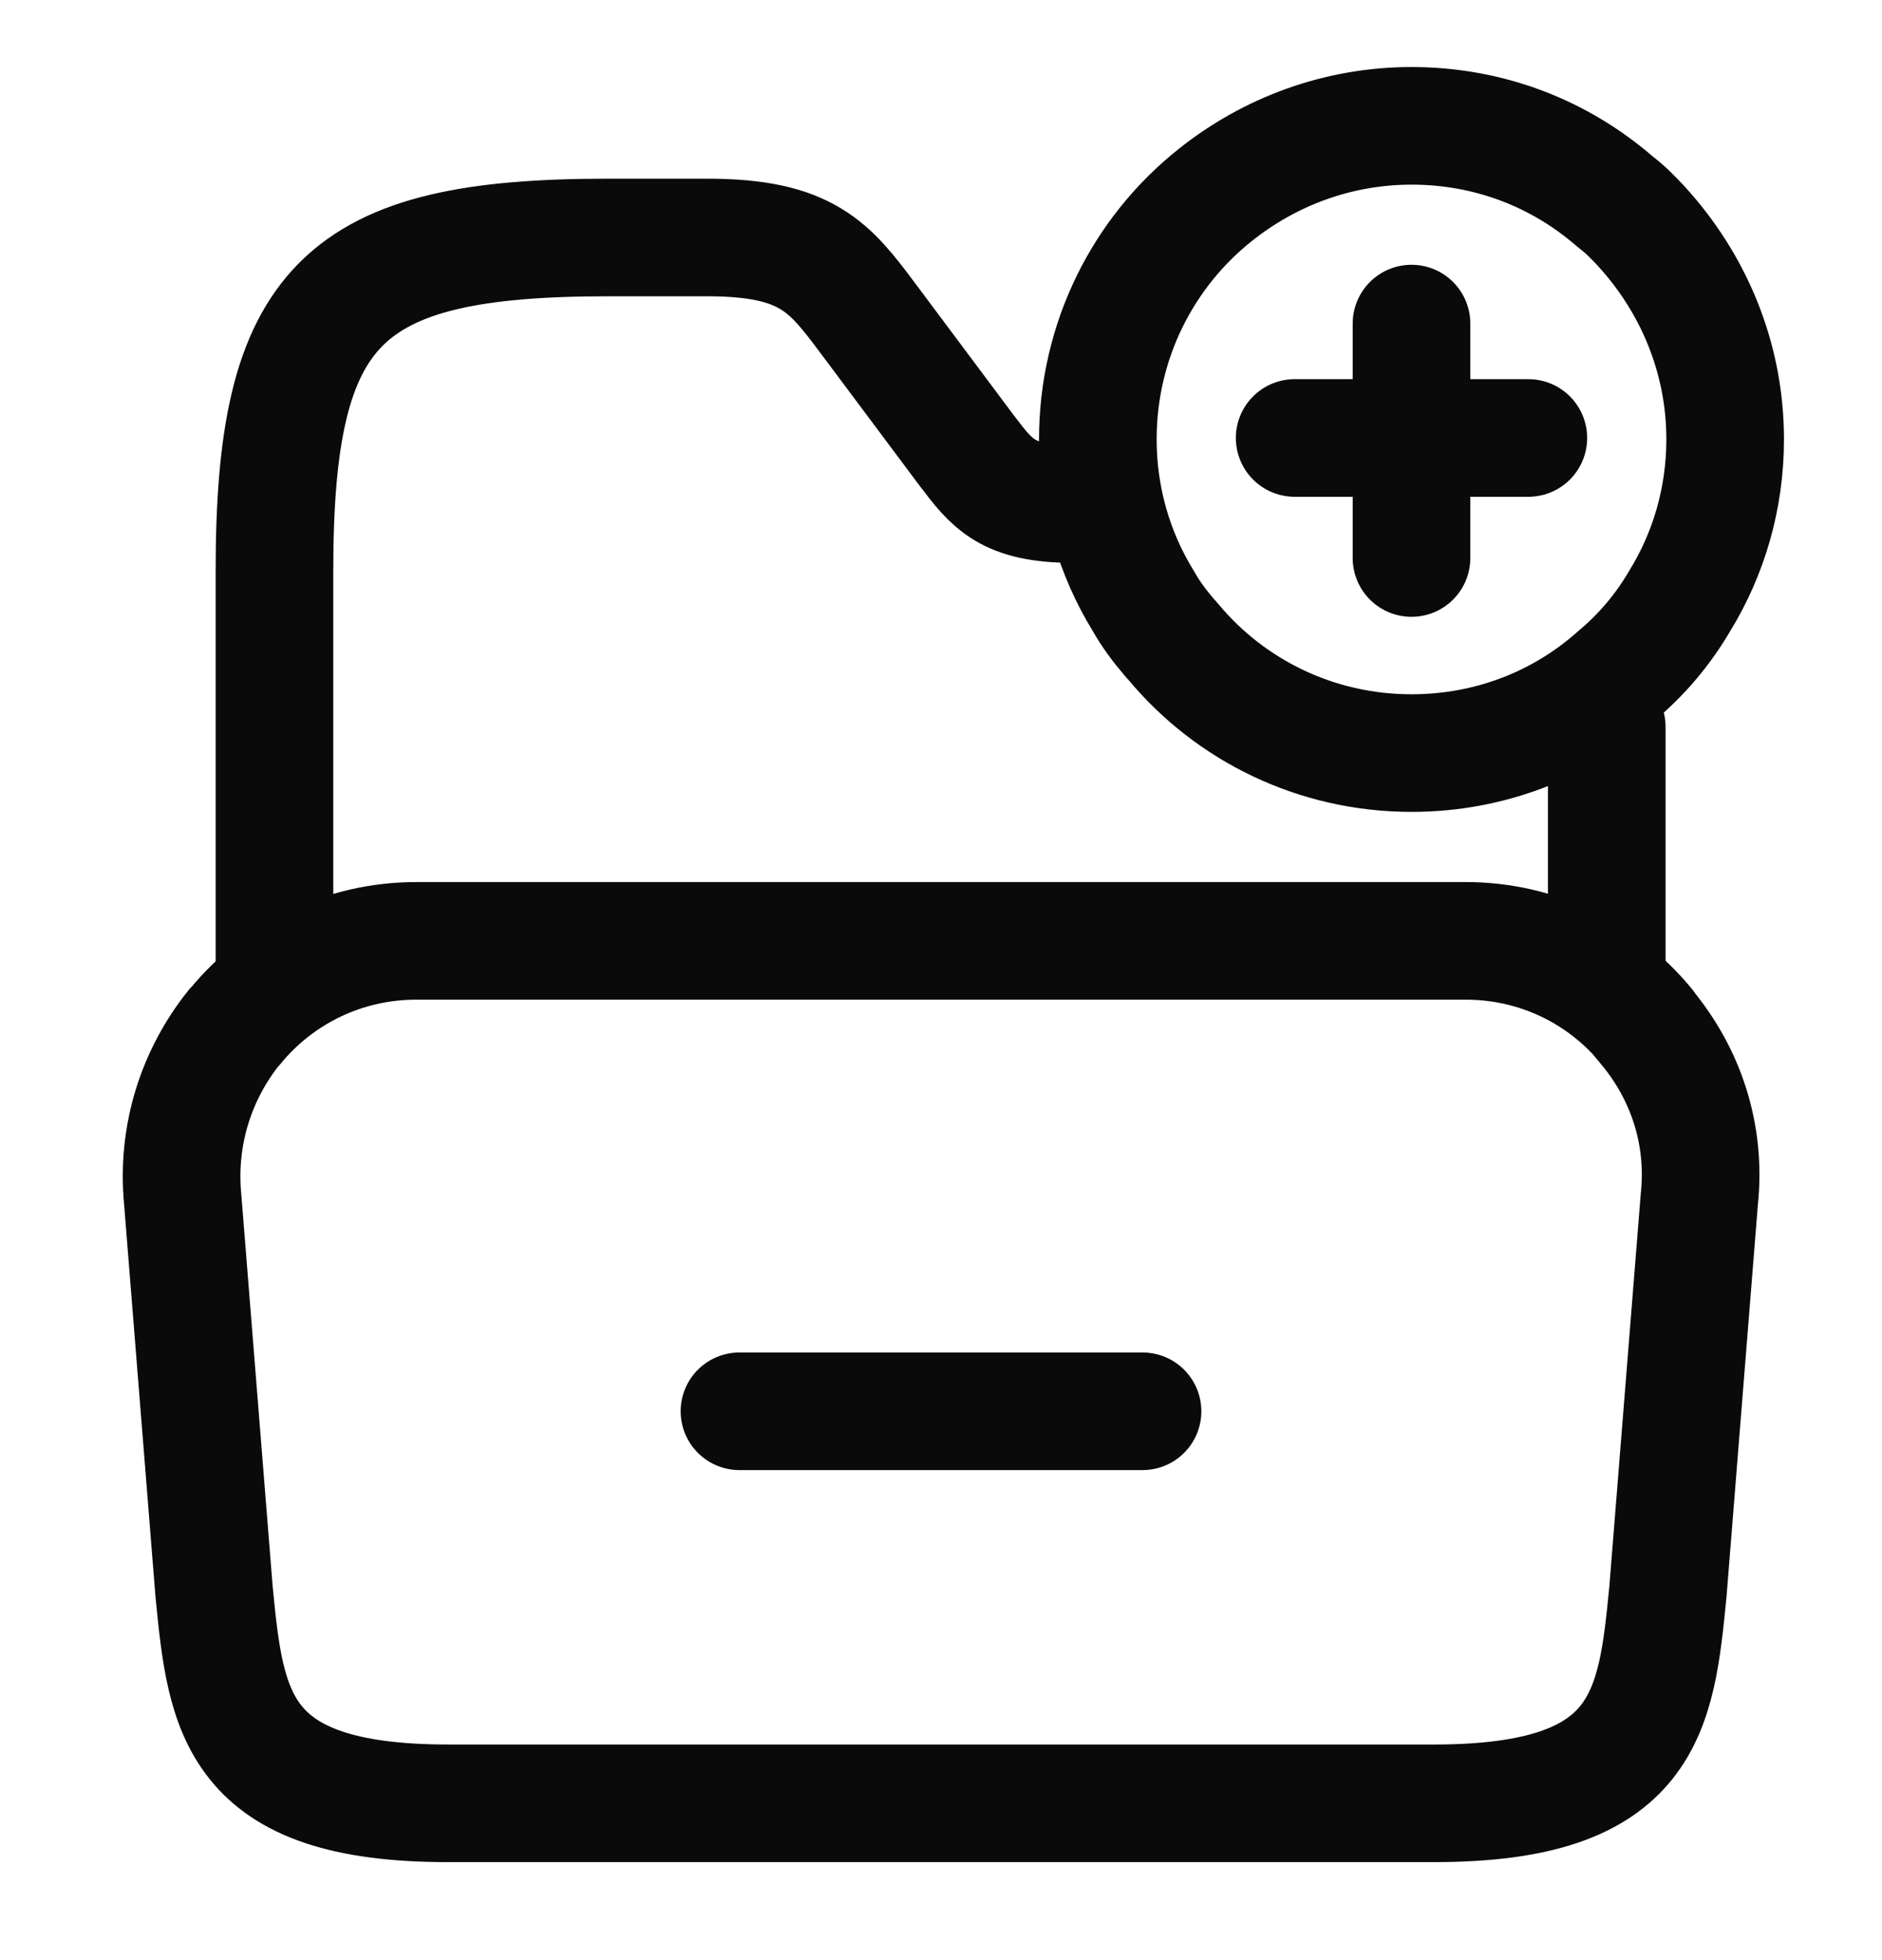 <svg width="24" height="25" viewBox="0 0 24 25" fill="none" xmlns="http://www.w3.org/2000/svg">
<path d="M21.67 15.3L21.27 20.3C21.12 21.83 21 23 18.29 23H5.71C3 23 2.88 21.83 2.73 20.3L2.33 15.3C2.25 14.47 2.51 13.7 2.98 13.11C2.99 13.1 2.99 13.1 3 13.09C3.55 12.42 4.38 12 5.31 12H18.69C19.62 12 20.44 12.42 20.98 13.07C20.99 13.08 21 13.09 21 13.1C21.49 13.69 21.76 14.46 21.67 15.3Z" stroke="#0A0A0A" stroke-width="1.5" stroke-miterlimit="10"/>
<path d="M3.5 12.429V7.279C3.5 3.879 4.35 3.029 7.75 3.029H9.02C10.29 3.029 10.58 3.409 11.06 4.049L12.33 5.749C12.65 6.169 12.84 6.429 13.69 6.429M20.49 9.272V12.469" stroke="#0A0A0A" stroke-width="1.5" stroke-miterlimit="10" stroke-linecap="round" stroke-linejoin="round"/>
<path d="M9.43 18H14.57" stroke="#0A0A0A" stroke-width="1.5" stroke-miterlimit="10" stroke-linecap="round" stroke-linejoin="round"/>
<path d="M22 5.605C22 6.355 21.79 7.065 21.42 7.665C21.21 8.025 20.94 8.345 20.63 8.605C19.93 9.235 19.01 9.605 18 9.605C16.78 9.605 15.69 9.056 14.97 8.195C14.95 8.165 14.92 8.145 14.9 8.115C14.78 7.975 14.67 7.825 14.58 7.665C14.21 7.065 14 6.355 14 5.605C14 4.345 14.58 3.215 15.5 2.485C16.19 1.935 17.06 1.605 18 1.605C19 1.605 19.9 1.965 20.6 2.575C20.72 2.665 20.83 2.776 20.93 2.885C21.59 3.606 22 4.555 22 5.605Z" stroke="#0A0A0A" stroke-width="1.5" stroke-miterlimit="10" stroke-linecap="round" stroke-linejoin="round"/>
<path d="M19.49 5.586H16.51" stroke="#0A0A0A" stroke-width="1.5" stroke-miterlimit="10" stroke-linecap="round" stroke-linejoin="round"/>
<path d="M18 4.127V7.117" stroke="#0A0A0A" stroke-width="1.5" stroke-miterlimit="10" stroke-linecap="round" stroke-linejoin="round"/>
</svg>
